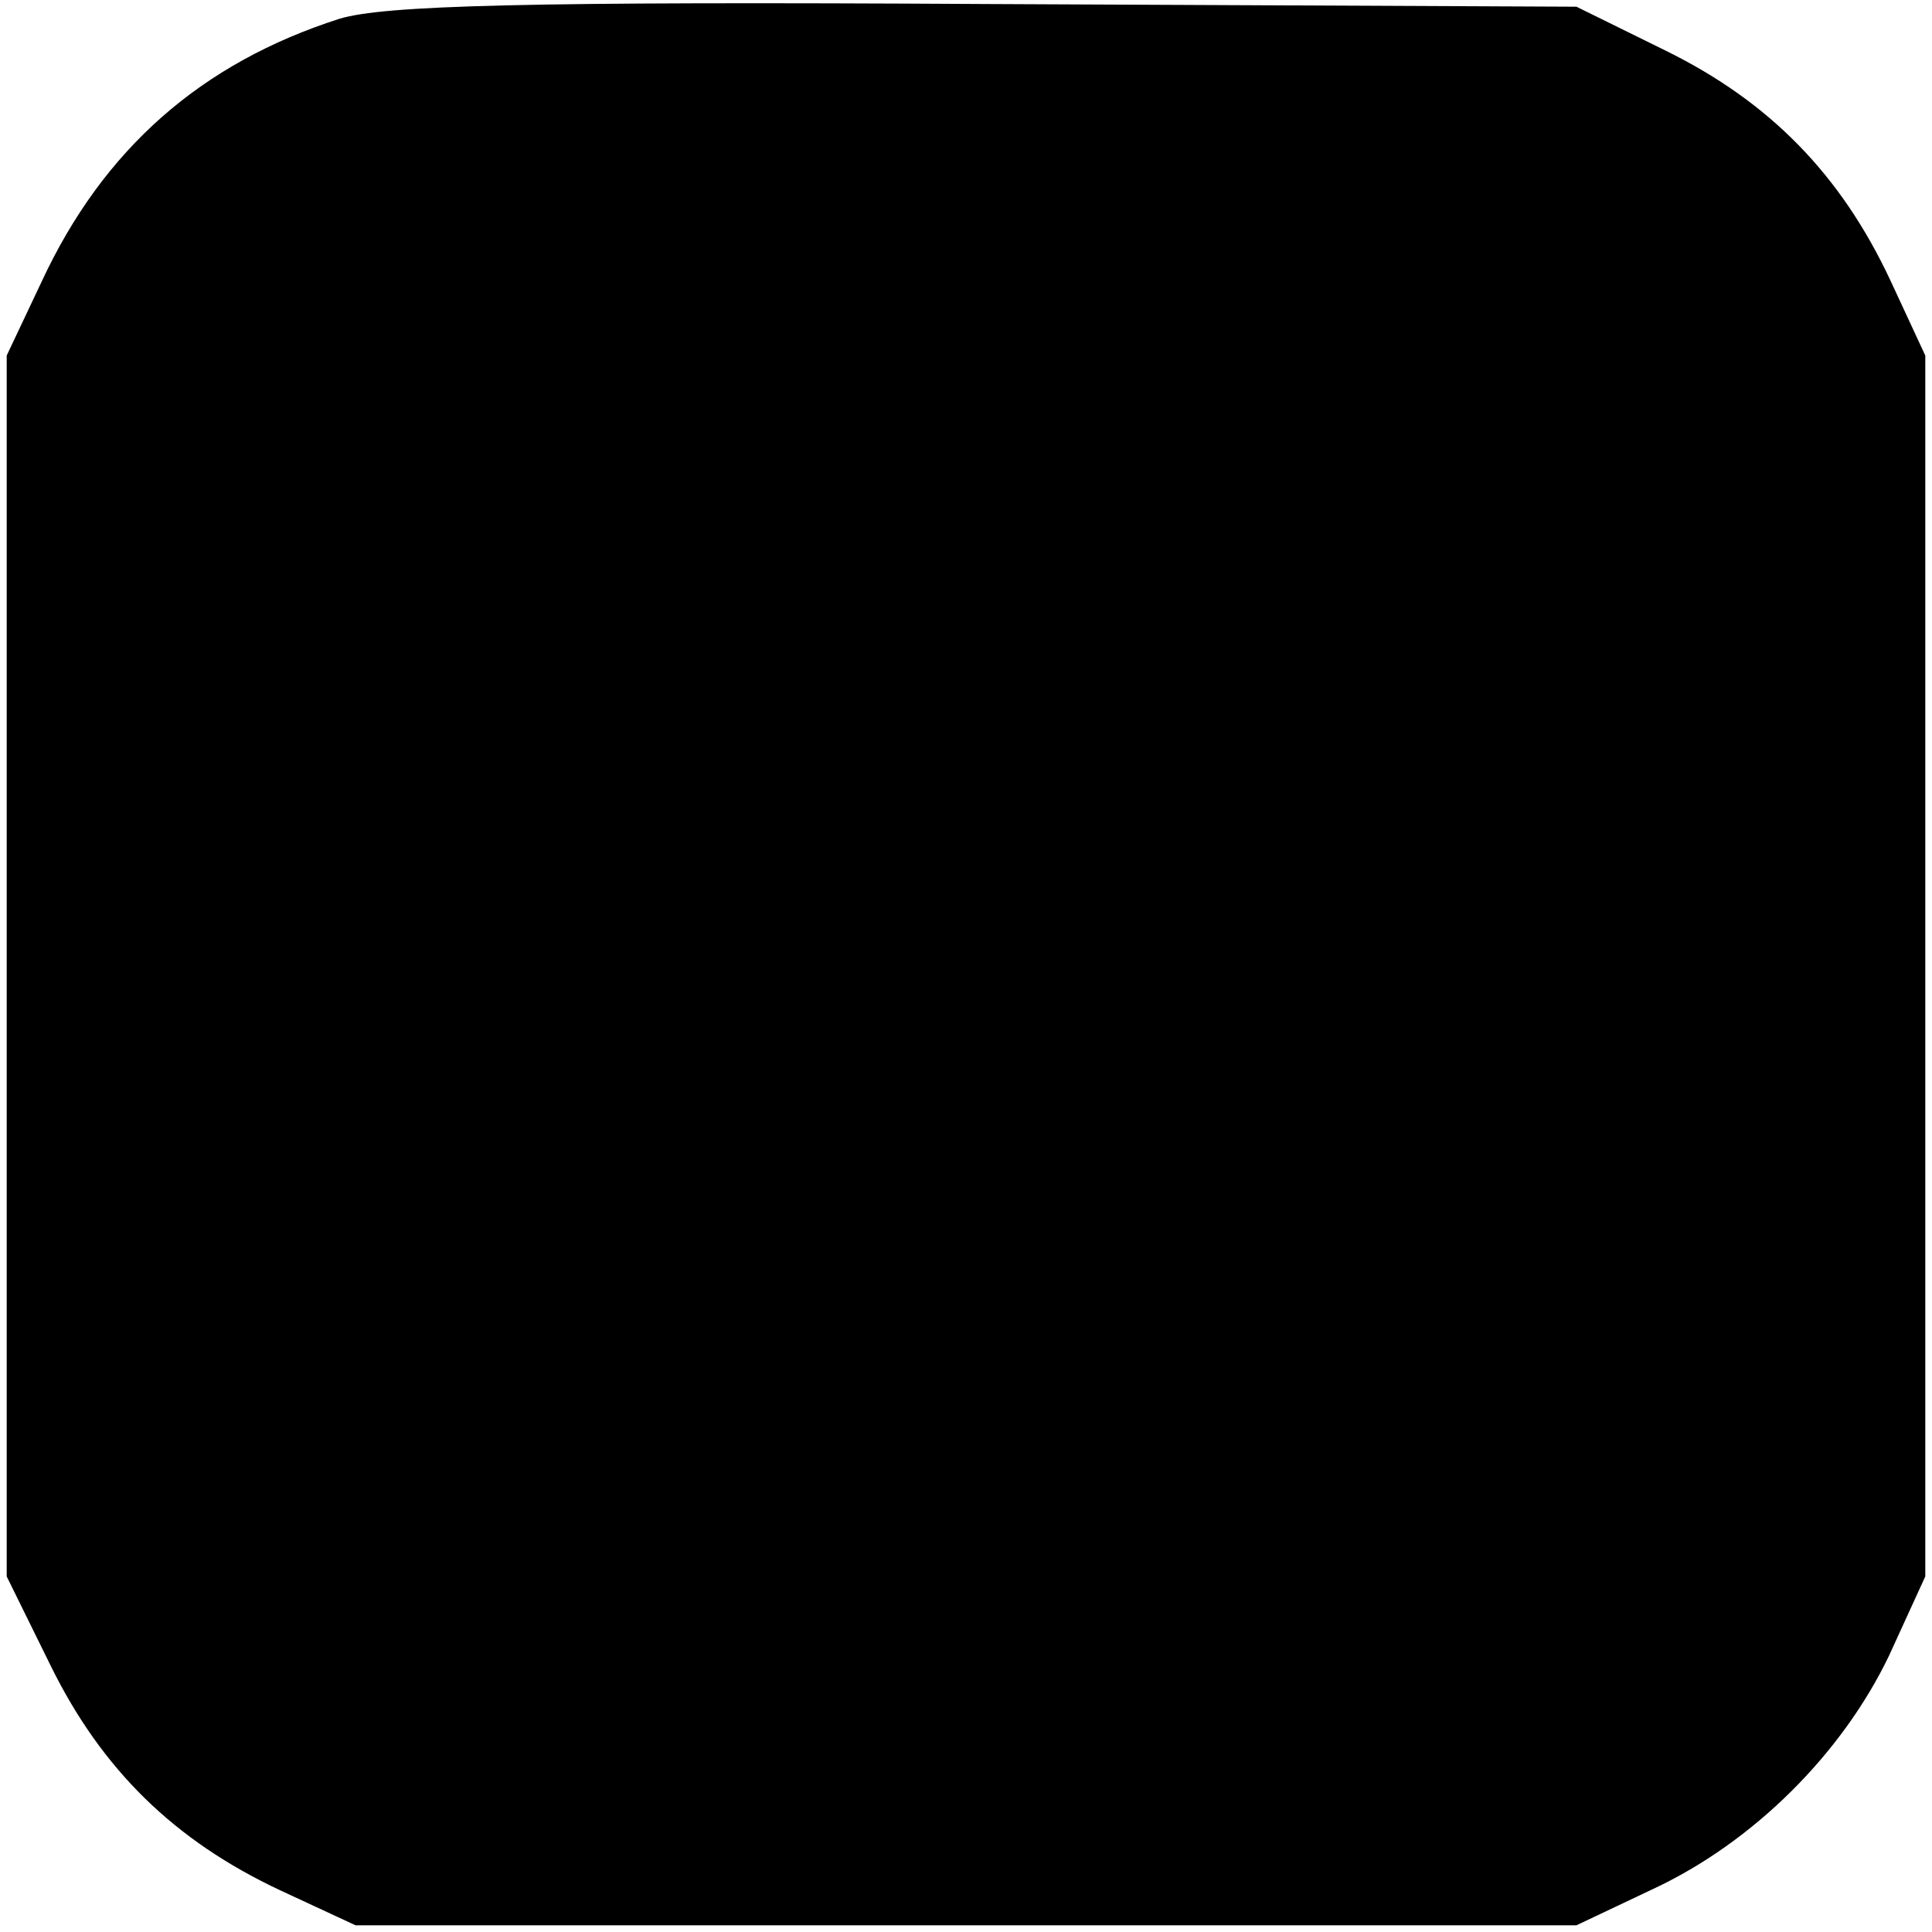 <?xml version="1.0" standalone="no"?>
<!DOCTYPE svg PUBLIC "-//W3C//DTD SVG 20010904//EN"
 "http://www.w3.org/TR/2001/REC-SVG-20010904/DTD/svg10.dtd">
<svg version="1.0" xmlns="http://www.w3.org/2000/svg"
 width="144pt" height="144pt" viewBox="0 0 144 144"
 preserveAspectRatio="xMidYMid meet">
<g transform="translate(0,144) scale(0.1,-0.1)"
fill="#000000" stroke="none">
<path d="M253 1426 c-103 -33 -176 -97 -222 -196 l-26 -55 0 -455 0 -455 33
-67 c38 -77 92 -130 171 -167 l56 -26 455 0 455 0 57 27 c75 35 141 101 176
174 l27 59 0 455 0 455 -26 56 c-37 79 -90 133 -167 171 l-67 33 -440 2 c-345
2 -449 -1 -482 -11z"/>
</g>
</svg>

